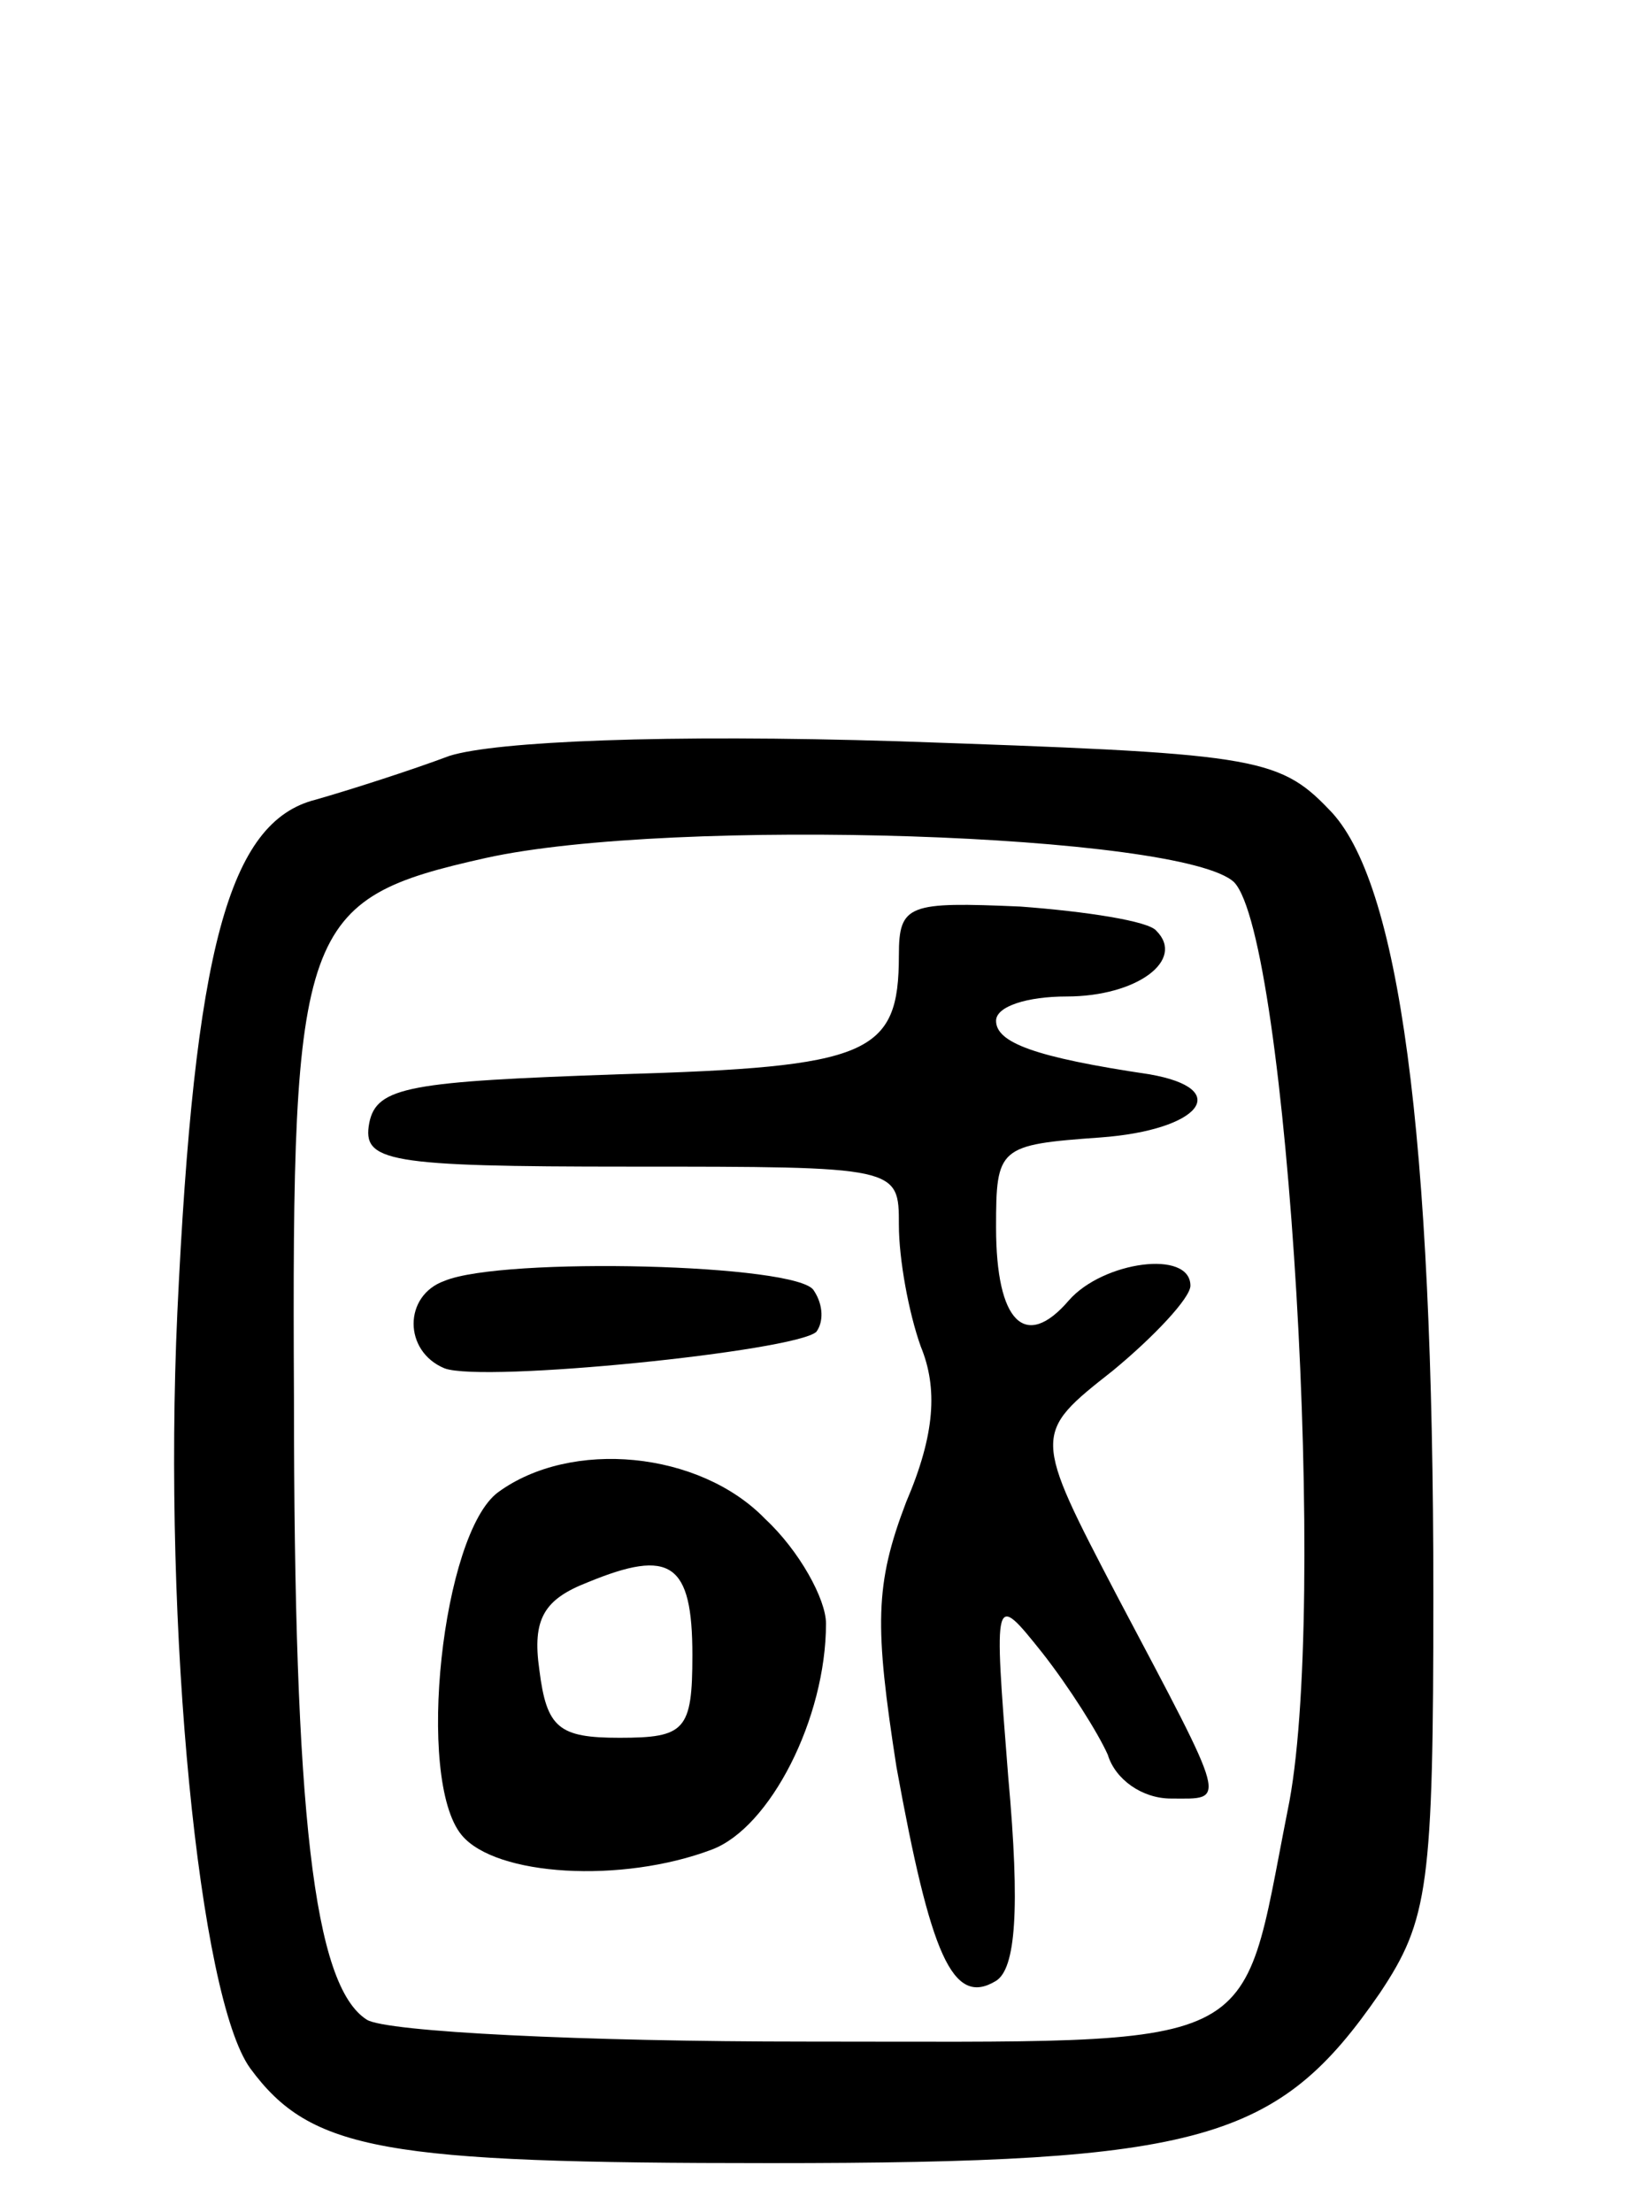 <svg version="1.0" xmlns="http://www.w3.org/2000/svg" width="68" height="91" viewBox="0 0 68 91" ><g transform="translate(0,91) scale(0.1,-0.1)" ><path d="M185 599 c-16 -6 -41 -14 -55 -18 -36 -9 -50 -62 -57 -211 -6 -131 9 -282 30 -311 25 -34 55 -39 214 -39 178 0 209 9 251 70 20 30 22 44 22 164 0 190 -14 294 -43 323 -21 22 -32 23 -177 28 -96 3 -166 0 -185 -6z m323 -52 c22 -23 39 -301 22 -382 -20 -101 -7 -95 -198 -95 -92 0 -173 4 -181 9 -22 14 -30 85 -30 256 -1 195 3 205 79 222 77 17 287 10 308 -10z"/><path d="M370 517 c0 -41 -12 -46 -115 -49 -86 -3 -100 -5 -103 -20 -3 -16 7 -18 107 -18 111 0 111 0 111 -24 0 -14 4 -36 9 -50 7 -17 6 -36 -6 -64 -13 -34 -13 -51 -4 -109 14 -77 23 -99 41 -88 8 5 10 29 5 84 -6 76 -6 76 14 51 11 -14 23 -33 27 -42 3 -10 14 -18 26 -18 23 0 24 -4 -22 83 -35 67 -35 67 -2 93 17 14 32 30 32 35 0 15 -36 10 -50 -6 -18 -21 -30 -9 -30 30 0 33 1 34 43 37 41 3 55 20 20 26 -47 7 -63 13 -63 22 0 6 13 10 29 10 29 0 49 15 37 27 -3 4 -29 8 -56 10 -46 2 -50 1 -50 -20z"/><path d="M183 383 c-17 -6 -17 -29 0 -36 16 -6 144 7 153 15 3 4 3 11 -1 17 -6 11 -128 14 -152 4z"/><path d="M205 296 c-23 -17 -34 -118 -15 -141 14 -17 66 -20 103 -6 24 9 47 54 47 93 0 10 -11 30 -25 43 -27 28 -80 33 -110 11z m80 -67 c0 -31 -3 -34 -30 -34 -25 0 -30 4 -33 28 -3 21 2 29 20 36 34 14 43 8 43 -30z"/></g></svg> 
